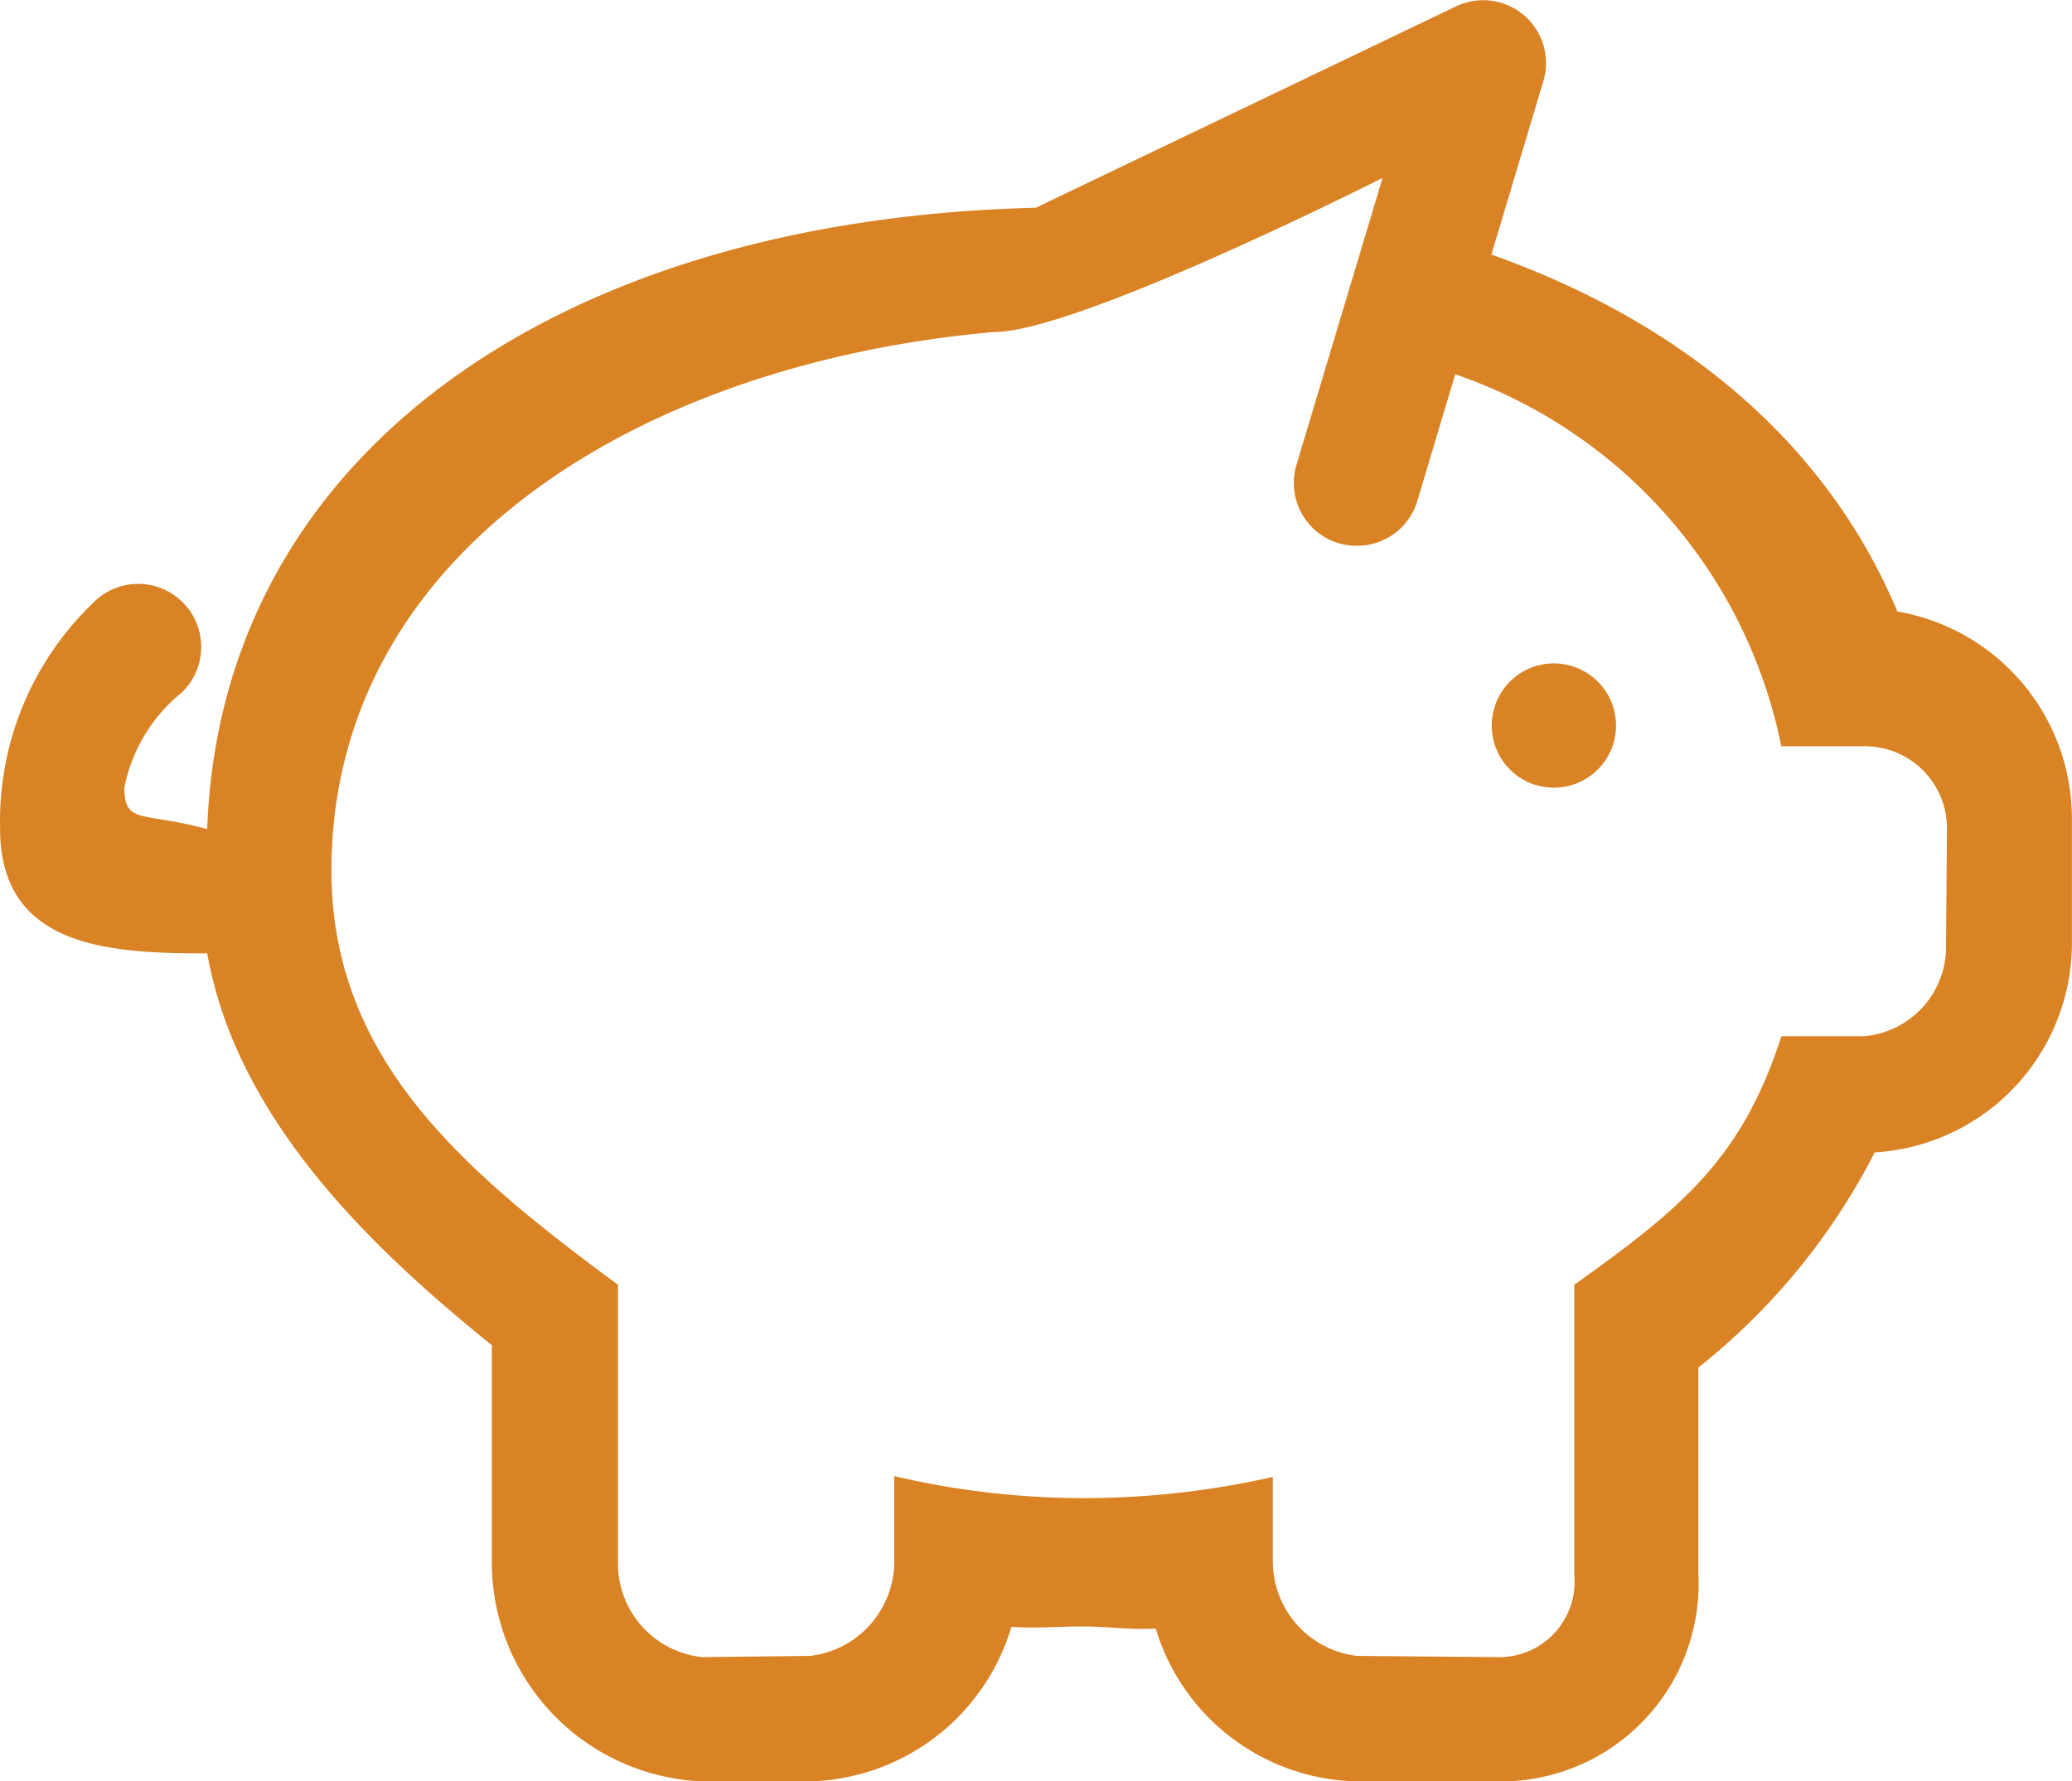 <?xml version="1.0" encoding="UTF-8"?> <svg xmlns="http://www.w3.org/2000/svg" width="58.749" height="50.509" viewBox="0 0 58.749 50.509"><path id="Money_box" data-name="Money box" d="M647.047,2409.8a1.762,1.762,0,1,0,1.252.513A1.762,1.762,0,0,0,647.047,2409.8Zm9.749-1.468c-1.967-4.7-5.99-8.163-11.511-10.125l1.474-4.921a1.782,1.782,0,0,0-2.457-2.126l-11.937,5.72c-13.6.329-23.113,7.024-23.492,17.619-1.811-.5-2.349-.117-2.349-1.175a4.625,4.625,0,0,1,1.629-2.7,1.788,1.788,0,1,0-2.53-2.526,8.582,8.582,0,0,0-2.622,6.4c0,3.395,3.171,3.524,5.873,3.524.85,4.851,4.933,8.574,8.069,11.111v6.167a6.217,6.217,0,0,0,5.963,6.2h3.063a6.128,6.128,0,0,0,5.706-4.381c.686.047,1.368-.012,2.046-.012s1.365.106,2.046.059a6.087,6.087,0,0,0,5.7,4.334h4.016a5.6,5.6,0,0,0,5.67-5.861v-5.873a18.575,18.575,0,0,0,5-6.1,5.948,5.948,0,0,0,5.591-5.92v-3.571a5.96,5.96,0,0,0-4.957-5.849Zm1.379,9.42a2.545,2.545,0,0,1-2.319,2.619h-2.349c-1.1,3.406-2.731,4.816-5.873,7.047v8.222a2.135,2.135,0,0,1-2.146,2.337l-4.016-.035a2.7,2.7,0,0,1-2.384-2.713v-2.361a24.291,24.291,0,0,1-5.367.6,23.6,23.6,0,0,1-5.367-.623v2.384a2.7,2.7,0,0,1-2.386,2.713l-3.063.035a2.671,2.671,0,0,1-2.386-2.678v-7.881c-4.378-3.23-8.123-6.39-8.123-11.746,0-8.974,8.679-14.377,18.793-15.269,2.376,0,11.01-4.369,11.01-4.369l-2.442,8.14a1.785,1.785,0,0,0,1.2,2.22,1.931,1.931,0,0,0,.513.071,1.782,1.782,0,0,0,1.714-1.269l1.076-3.594a14.086,14.086,0,0,1,9.244,10.548h2.349a2.325,2.325,0,0,1,2.349,2.349Z" transform="translate(-602.998 -2390.989)" fill="#d98324" fill-rule="evenodd"></path></svg> 
